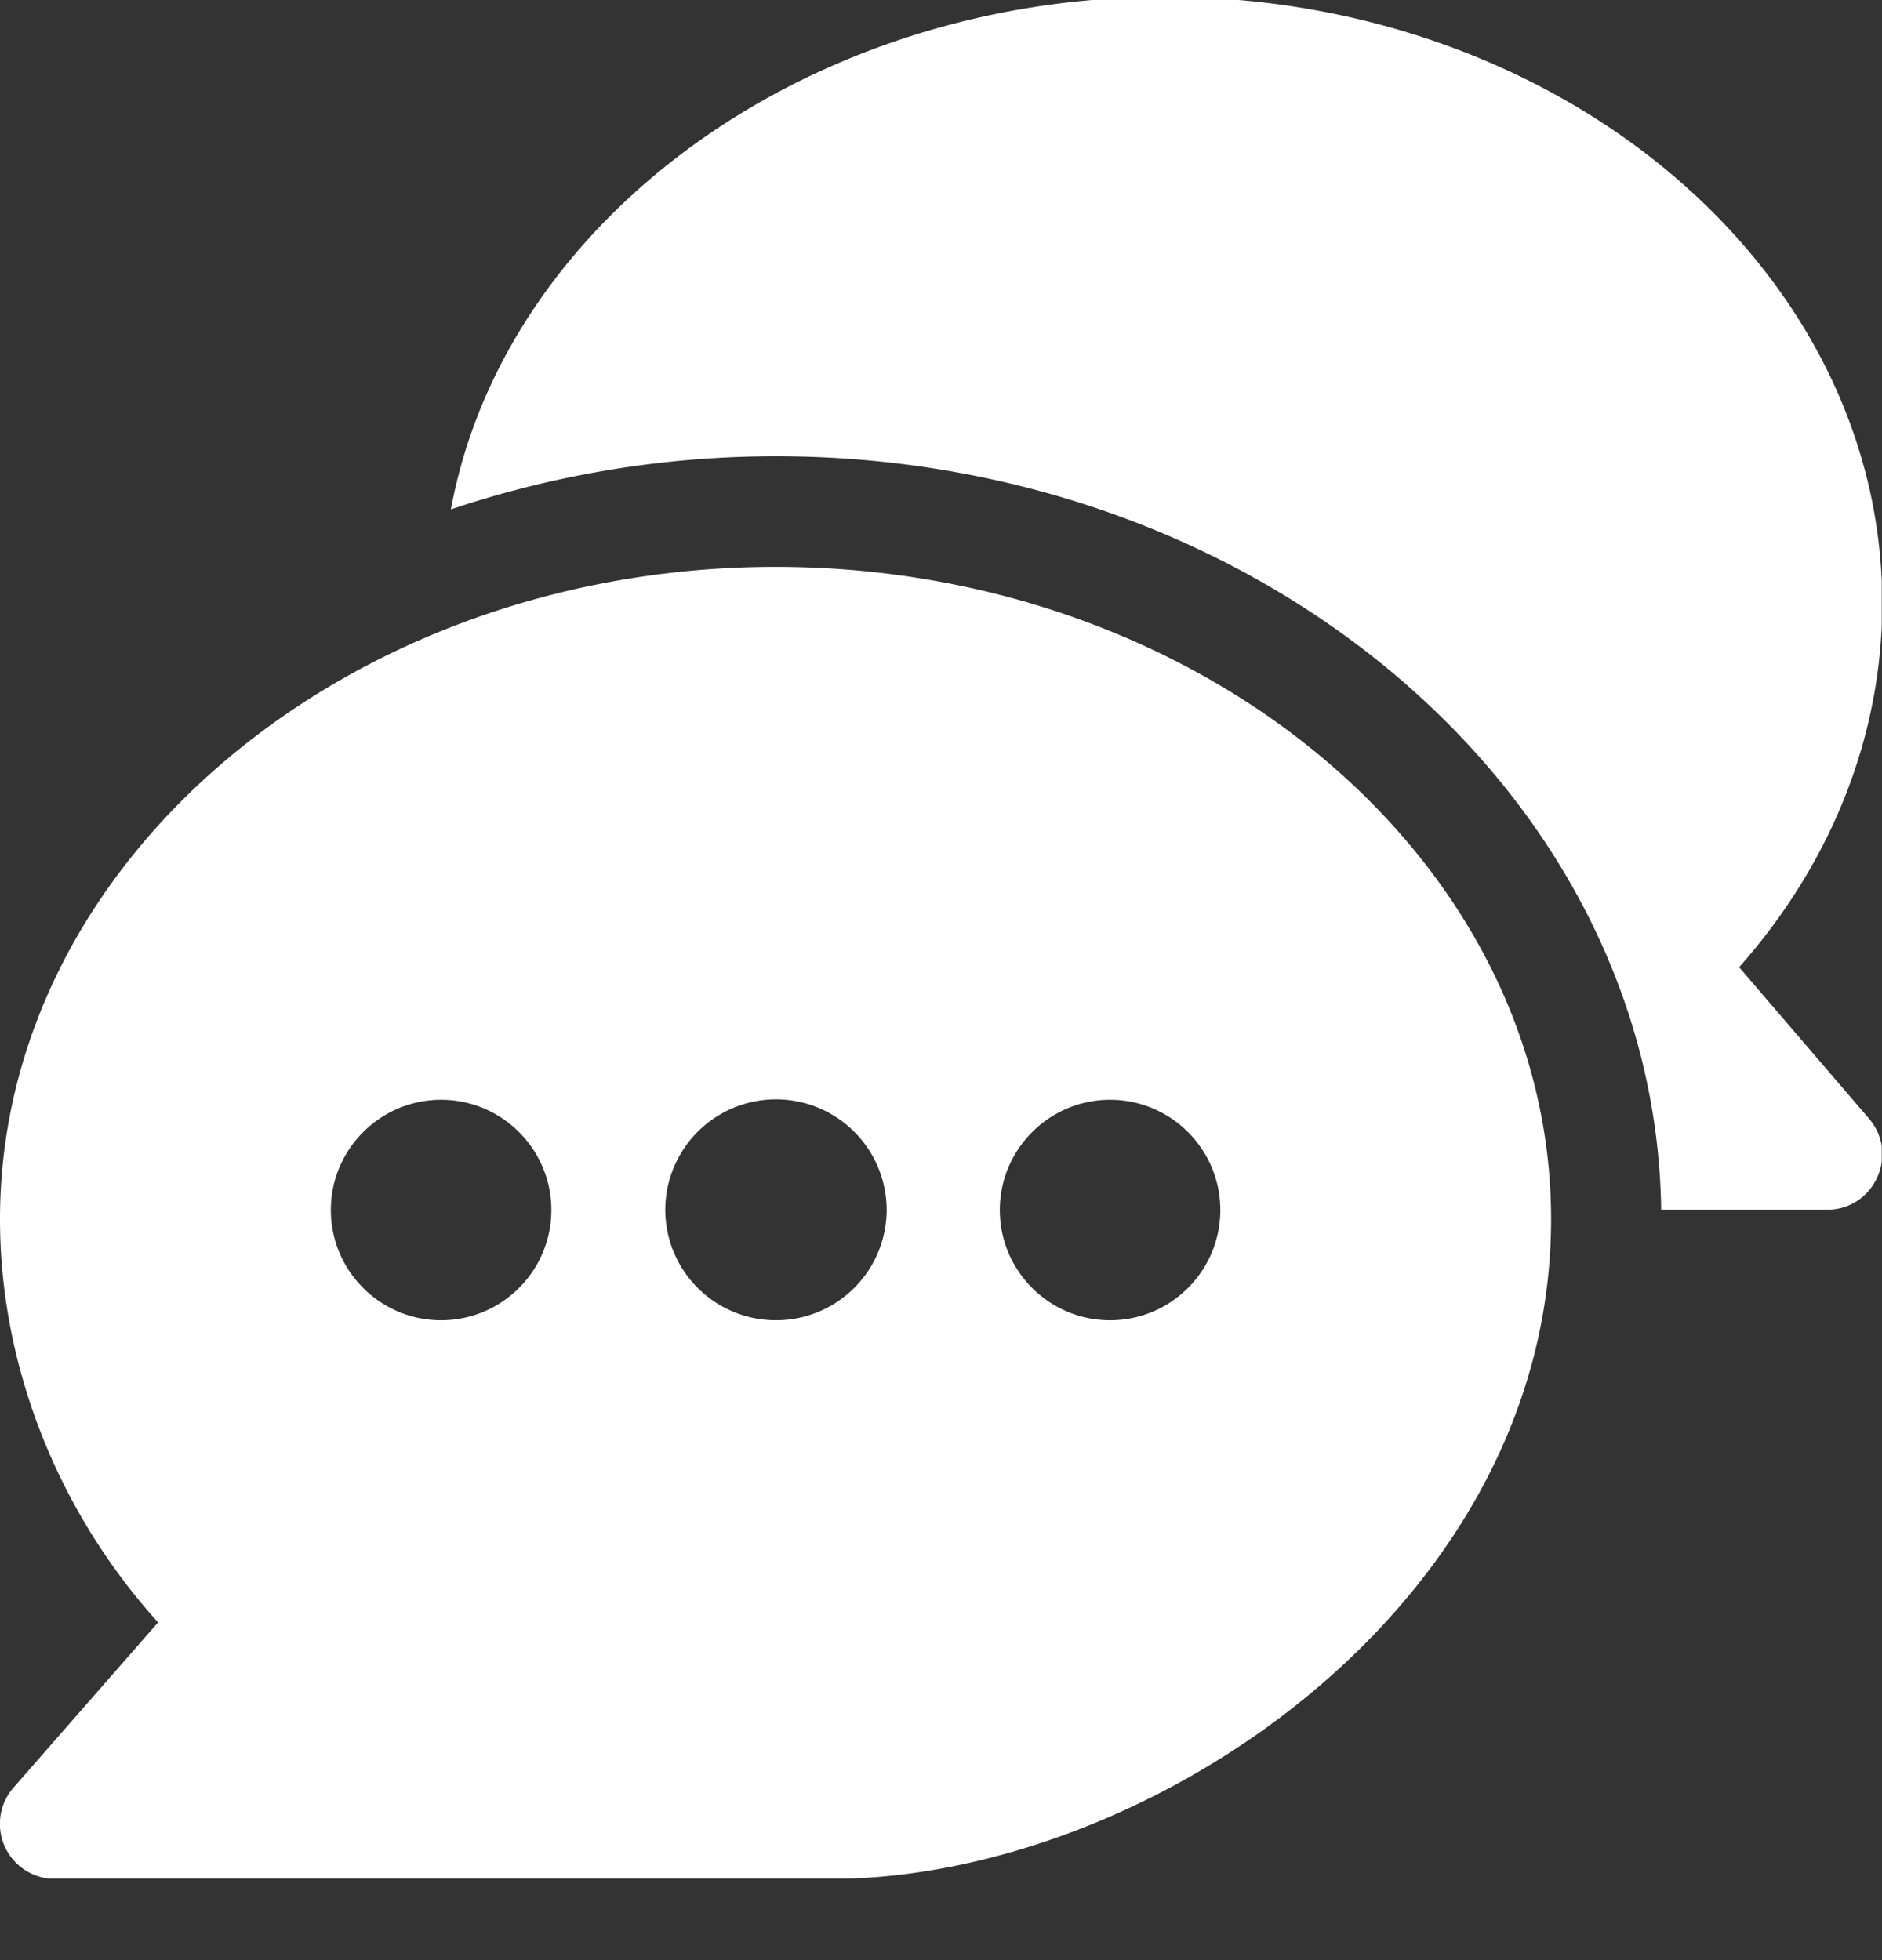 <svg xmlns="http://www.w3.org/2000/svg" width="24" height="25" viewBox="0 0 24 25"><rect x="0" y="0" width="24" height="25" fill="#333333" stroke="none"/><defs><clipPath id="5i4la"><path d="M0-.04h23.997v24H0z"/></clipPath></defs><g><g><g><g/><g clip-path="url(#5i4la)"><path fill="#fff" d="M19.78 15.55c0 4.963-5.179 8.414-9.186 8.414H.704a.702.702 0 0 1-.53-1.166l1.842-2.105C.711 19.248 0 17.385 0 15.551 0 10.963 4.463 7.23 9.89 7.23c5.428 0 9.89 3.733 9.89 8.32zm-7.03-.117c0 .775.63 1.406 1.406 1.406.775 0 1.406-.63 1.406-1.406 0-.775-.63-1.406-1.406-1.406-.775 0-1.406.631-1.406 1.406zm-5.719 0c0-.775-.63-1.406-1.406-1.406-.775 0-1.406.631-1.406 1.406 0 .775.63 1.406 1.406 1.406.775 0 1.406-.63 1.406-1.406zm2.864 1.406a1.41 1.41 0 0 0 1.412-1.406 1.41 1.41 0 0 0-2.823 0 1.41 1.41 0 0 0 1.411 1.406z"/></g><g clip-path="url(#5i4la)"><path fill="#fff" d="M14.863-.04c-4.557 0-8.43 2.84-9.113 6.537a13.01 13.01 0 0 1 4.144-.678c6.158 0 11.216 4.3 11.29 9.61H23.3c.601 0 .924-.708.534-1.162l-1.656-1.931c1.182-1.334 1.825-2.96 1.825-4.642 0-4.264-4.1-7.734-9.14-7.734"/></g></g></g></g></svg>